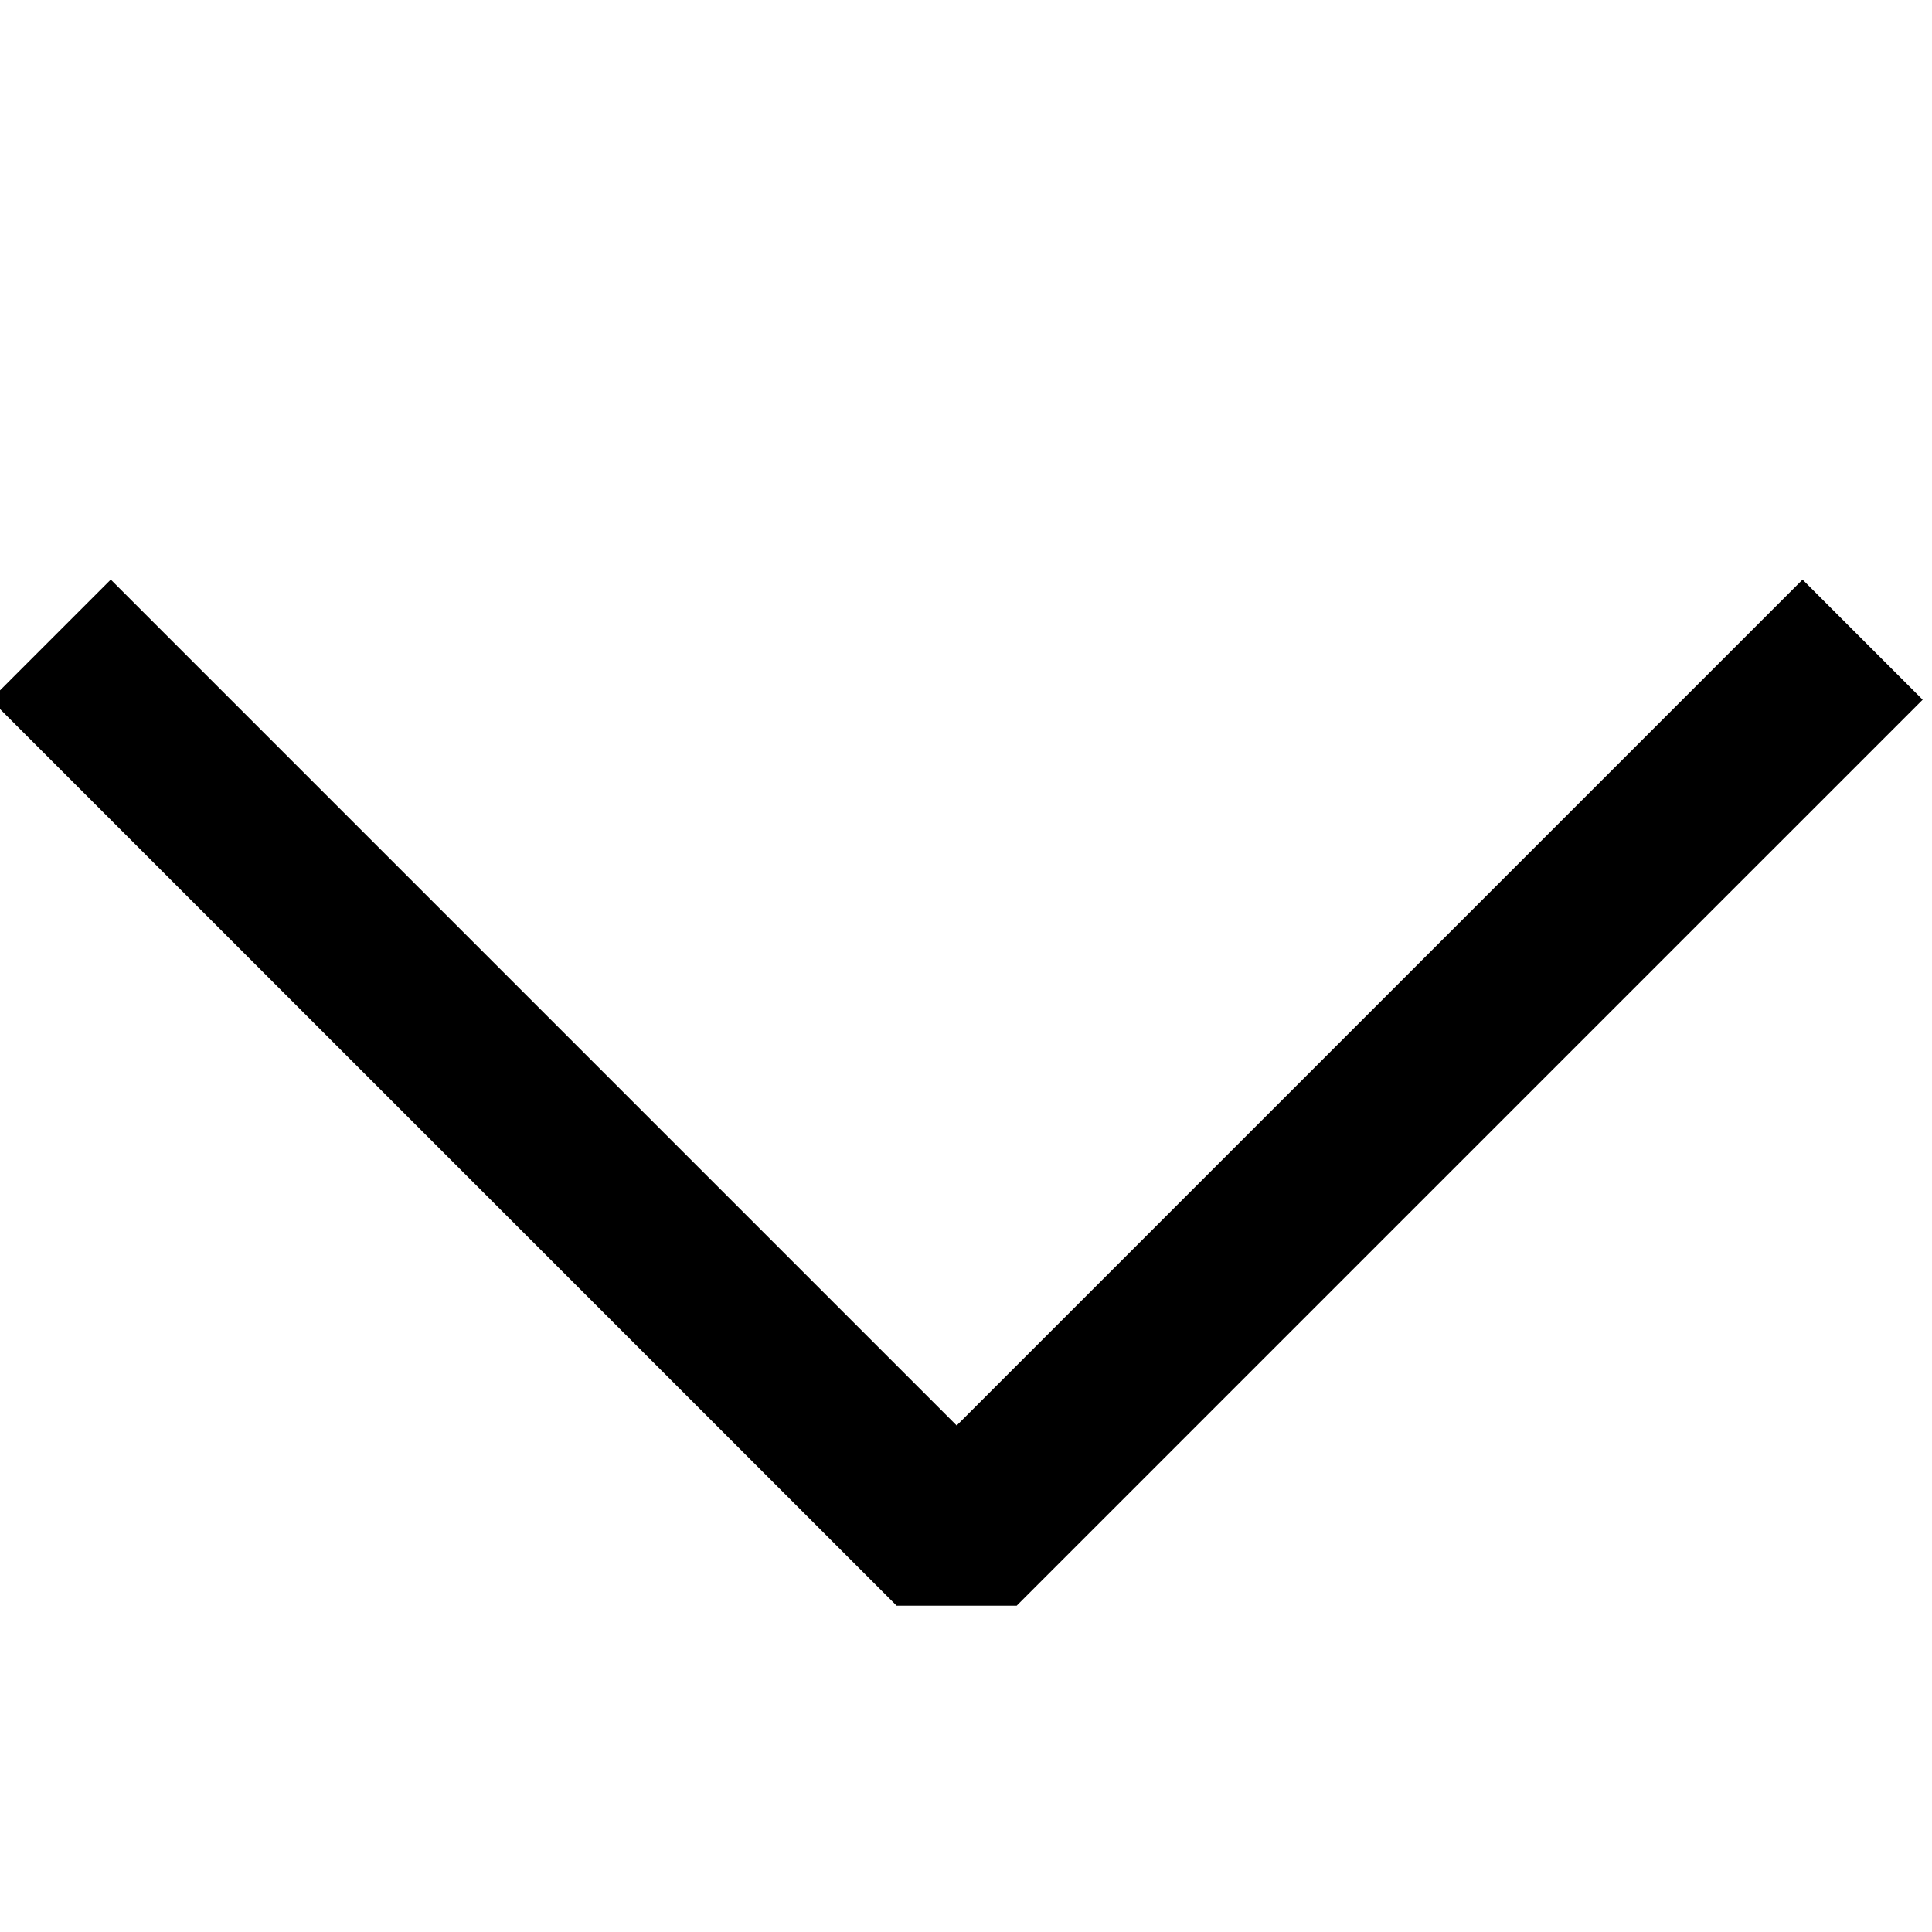<svg width="12" height="12" viewBox="0 0 12 12" fill="none" xmlns="http://www.w3.org/2000/svg" aria-hidden="true">
<g clip-path="url(#clip0_5258_10751)">
<path fill-rule="evenodd" clip-rule="evenodd" d="M5.942 8.854L11.196 3.6L11.942 4.346L6.315 9.973L5.569 9.973L-0.058 4.346L0.688 3.6L5.942 8.854Z" fill="black"/>
</g>
<defs>
<clipPath id="clip0_5258_10751">
<rect width="12" height="12" fill="white"/>
</clipPath>
</defs>
</svg>
